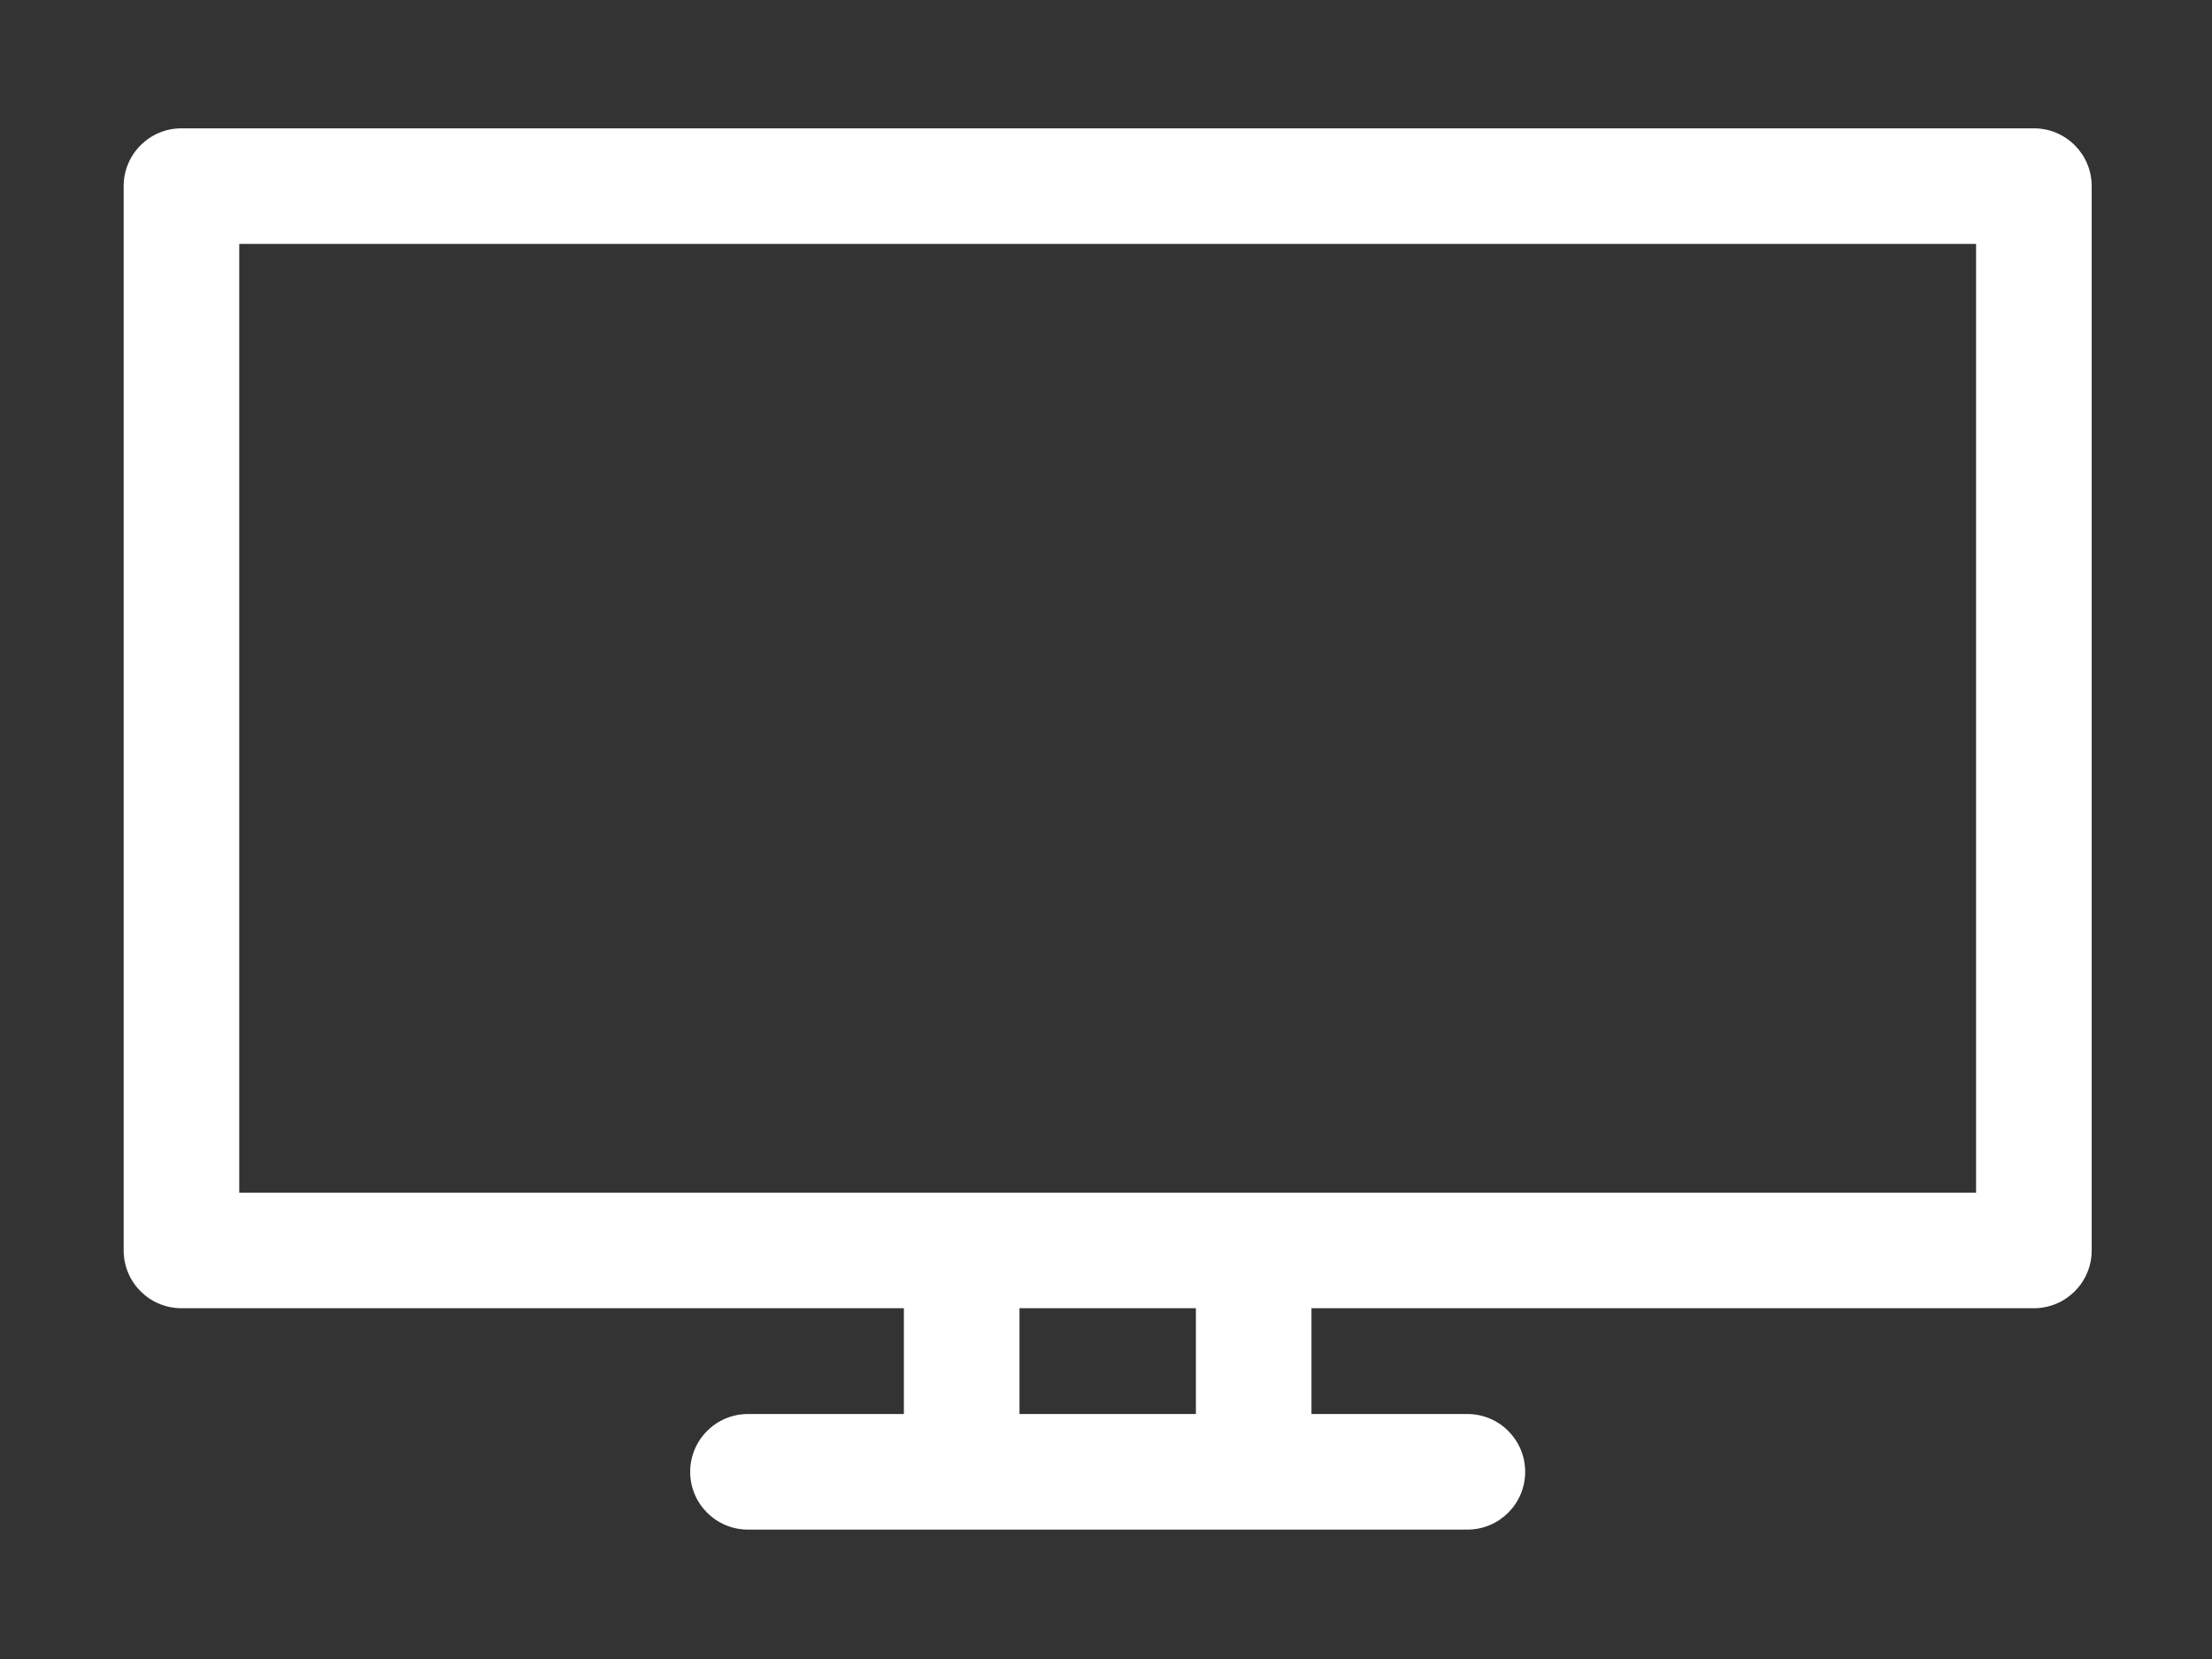 <?xml version="1.0" encoding="utf-8"?>
<!-- Generator: Adobe Illustrator 26.1.0, SVG Export Plug-In . SVG Version: 6.00 Build 0)  -->
<svg version="1.1" id="Слой_1" xmlns="http://www.w3.org/2000/svg" xmlns:xlink="http://www.w3.org/1999/xlink" x="0px" y="0px"
	 viewBox="0 0 640 480" style="enable-background:new 0 0 640 480;" xml:space="preserve">
<rect x="0" y="0" width="640" height="480" fill="#333333" stroke="none"/>
<style type="text/css">
	.st0{fill:#FFFFFF;}
</style>
<path class="st0" d="M588.47,37.13H52.5c-9.24,0-16.72,7.49-16.72,16.72v307.94c0,9.24,7.49,16.72,16.72,16.72h209.02v30.61h-45.11
	c-9.24,0-16.72,7.49-16.72,16.72c0,9.24,7.49,16.72,16.72,16.72h208.15c9.24,0,16.72-7.49,16.72-16.72
	c0-9.24-7.49-16.72-16.72-16.72h-45.11v-30.61h209.02c9.24,0,16.72-7.49,16.72-16.72V53.85C605.19,44.61,597.7,37.13,588.47,37.13z
	 M346.01,409.12h-51.04v-30.61h51.04V409.12z M571.75,345.07H69.22V70.57h502.52V345.07z"/>
</svg>
